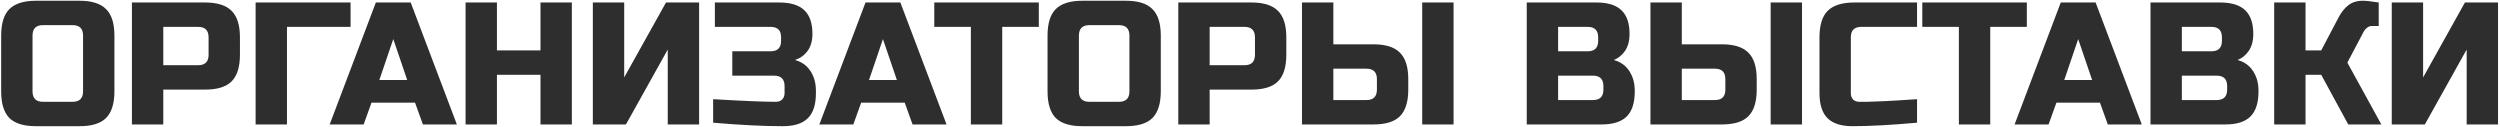 <?xml version="1.0" encoding="UTF-8"?> <svg xmlns="http://www.w3.org/2000/svg" width="904" height="46" viewBox="0 0 904 46" fill="none"><path d="M30.033 12.87C30.033 10.35 28.773 9.09 26.253 9.09H15.543C13.023 9.09 11.763 10.35 11.763 12.87V33.03C11.763 35.55 13.023 36.81 15.543 36.81H26.253C28.773 36.81 30.033 35.55 30.033 33.03V12.87ZM41.373 33.03C41.373 37.44 40.365 40.653 38.349 42.669C36.375 44.643 33.183 45.63 28.773 45.63H13.023C8.613 45.63 5.4 44.643 3.384 42.669C1.41 40.653 0.423 37.44 0.423 33.03V12.87C0.423 8.46 1.41 5.268 3.384 3.294C5.4 1.278 8.613 0.27 13.023 0.27H28.773C33.183 0.27 36.375 1.278 38.349 3.294C40.365 5.268 41.373 8.46 41.373 12.87V33.03ZM47.703 0.9H74.163C78.573 0.9 81.765 1.908 83.739 3.924C85.755 5.898 86.763 9.09 86.763 13.5V19.8C86.763 24.21 85.755 27.423 83.739 29.439C81.765 31.413 78.573 32.4 74.163 32.4H59.043V45H47.703V0.9ZM75.423 13.5C75.423 10.98 74.163 9.72 71.643 9.72H59.043V23.58H71.643C74.163 23.58 75.423 22.32 75.423 19.8V13.5ZM103.77 45H92.43V0.9H126.765V9.72H103.77V45ZM131.498 45H119.213L135.908 0.9H148.508L165.203 45H152.918L150.083 37.125H134.333L131.498 45ZM137.168 28.935H147.248L142.208 14.13L137.168 28.935ZM206.78 45H195.44V27.045H179.69V45H168.35V0.9H179.69V18.225H195.44V0.9H206.78V45ZM252.8 45H241.46V17.91L226.34 45H214.37V0.9H225.71V27.99L240.83 0.9H252.8V45ZM257.869 35.865C268.579 36.495 276.139 36.81 280.549 36.81C281.515 36.81 282.271 36.537 282.817 35.991C283.405 35.403 283.699 34.626 283.699 33.66V31.14C283.699 28.62 282.439 27.36 279.919 27.36H264.799V18.54H278.659C281.179 18.54 282.439 17.28 282.439 14.76V13.5C282.439 10.98 281.179 9.72 278.659 9.72H258.499V0.9H281.809C285.925 0.9 288.949 1.845 290.881 3.735C292.813 5.583 293.779 8.418 293.779 12.24C293.779 14.76 293.191 16.818 292.015 18.414C290.881 19.968 289.369 21.06 287.479 21.69C290.881 22.614 293.191 24.882 294.409 28.494C294.829 29.796 295.039 31.308 295.039 33.03V33.66C295.039 37.776 294.073 40.8 292.141 42.732C290.209 44.664 287.185 45.63 283.069 45.63C276.055 45.63 267.655 45.21 257.869 44.37V35.865ZM308.562 45H296.277L312.972 0.9H325.572L342.267 45H329.982L327.147 37.125H311.397L308.562 45ZM314.232 28.935H324.312L319.272 14.13L314.232 28.935ZM362.405 45H351.065V9.72H337.835V0.9H375.635V9.72H362.405V45ZM408.402 12.87C408.402 10.35 407.142 9.09 404.622 9.09H393.912C391.392 9.09 390.132 10.35 390.132 12.87V33.03C390.132 35.55 391.392 36.81 393.912 36.81H404.622C407.142 36.81 408.402 35.55 408.402 33.03V12.87ZM419.742 33.03C419.742 37.44 418.734 40.653 416.718 42.669C414.744 44.643 411.552 45.63 407.142 45.63H391.392C386.982 45.63 383.769 44.643 381.753 42.669C379.779 40.653 378.792 37.44 378.792 33.03V12.87C378.792 8.46 379.779 5.268 381.753 3.294C383.769 1.278 386.982 0.27 391.392 0.27H407.142C411.552 0.27 414.744 1.278 416.718 3.294C418.734 5.268 419.742 8.46 419.742 12.87V33.03ZM426.072 0.9H452.532C456.942 0.9 460.134 1.908 462.108 3.924C464.124 5.898 465.132 9.09 465.132 13.5V19.8C465.132 24.21 464.124 27.423 462.108 29.439C460.134 31.413 456.942 32.4 452.532 32.4H437.412V45H426.072V0.9ZM453.792 13.5C453.792 10.98 452.532 9.72 450.012 9.72H437.412V23.58H450.012C452.532 23.58 453.792 22.32 453.792 19.8V13.5ZM482.14 16.02H496.63C501.04 16.02 504.232 17.028 506.206 19.044C508.222 21.018 509.23 24.21 509.23 28.62V32.4C509.23 36.81 508.222 40.023 506.206 42.039C504.232 44.013 501.04 45 496.63 45H470.8V0.9H482.14V16.02ZM525.61 45H514.27V0.9H525.61V45ZM497.89 28.62C497.89 26.1 496.63 24.84 494.11 24.84H482.14V36.18H494.11C496.63 36.18 497.89 34.92 497.89 32.4V28.62ZM552.072 0.9H577.272C581.388 0.9 584.412 1.845 586.344 3.735C588.276 5.583 589.242 8.418 589.242 12.24C589.242 14.76 588.696 16.818 587.604 18.414C586.512 19.968 585.168 21.06 583.572 21.69C586.974 22.614 589.284 24.882 590.502 28.494C590.922 29.796 591.132 31.308 591.132 33.03C591.132 37.146 590.166 40.17 588.234 42.102C586.302 44.034 583.278 45 579.162 45H552.072V0.9ZM579.792 31.14C579.792 28.62 578.532 27.36 576.012 27.36H563.412V36.18H576.012C578.532 36.18 579.792 34.92 579.792 32.4V31.14ZM577.902 13.5C577.902 10.98 576.642 9.72 574.122 9.72H563.412V18.54H574.122C576.642 18.54 577.902 17.28 577.902 14.76V13.5ZM608.14 16.02H622.63C627.04 16.02 630.232 17.028 632.206 19.044C634.222 21.018 635.23 24.21 635.23 28.62V32.4C635.23 36.81 634.222 40.023 632.206 42.039C630.232 44.013 627.04 45 622.63 45H596.8V0.9H608.14V16.02ZM651.61 45H640.27V0.9H651.61V45ZM623.89 28.62C623.89 26.1 622.63 24.84 620.11 24.84H608.14V36.18H620.11C622.63 36.18 623.89 34.92 623.89 32.4V28.62ZM693.204 44.37C683.838 45.21 676.068 45.63 669.894 45.63C665.778 45.63 662.754 44.664 660.822 42.732C658.89 40.8 657.924 37.776 657.924 33.66V13.5C657.924 9.09 658.911 5.898 660.885 3.924C662.901 1.908 666.114 0.9 670.524 0.9H693.204V9.72H673.044C670.524 9.72 669.264 10.98 669.264 13.5V33.66C669.264 34.626 669.537 35.403 670.083 35.991C670.671 36.537 671.406 36.81 672.288 36.81C673.17 36.81 674.136 36.81 675.186 36.81C676.236 36.768 677.328 36.726 678.462 36.684C679.596 36.642 680.73 36.6 681.864 36.558C683.04 36.516 684.531 36.432 686.337 36.306C688.185 36.18 690.474 36.033 693.204 35.865V44.37ZM719.672 45H708.332V9.72H695.102V0.9H732.902V9.72H719.672V45ZM740.764 45H728.479L745.174 0.9H757.774L774.469 45H762.184L759.349 37.125H743.599L740.764 45ZM746.434 28.935H756.514L751.474 14.13L746.434 28.935ZM777.617 0.9H802.817C806.933 0.9 809.957 1.845 811.889 3.735C813.821 5.583 814.787 8.418 814.787 12.24C814.787 14.76 814.241 16.818 813.149 18.414C812.057 19.968 810.713 21.06 809.117 21.69C812.519 22.614 814.829 24.882 816.047 28.494C816.467 29.796 816.677 31.308 816.677 33.03C816.677 37.146 815.711 40.17 813.779 42.102C811.847 44.034 808.823 45 804.707 45H777.617V0.9ZM805.337 31.14C805.337 28.62 804.077 27.36 801.557 27.36H788.957V36.18H801.557C804.077 36.18 805.337 34.92 805.337 32.4V31.14ZM803.447 13.5C803.447 10.98 802.187 9.72 799.667 9.72H788.957V18.54H799.667C802.187 18.54 803.447 17.28 803.447 14.76V13.5ZM854.474 0.27C855.524 0.27 857.414 0.48 860.144 0.9V9.405H857.624C856.994 9.405 856.427 9.615 855.923 10.035C855.419 10.413 855.041 10.833 854.789 11.295L848.804 22.635L861.089 45H849.119L839.354 27.045H833.684V45H822.344V0.9H833.684V18.225H839.354L845.654 6.255C846.578 4.491 847.712 3.063 849.056 1.971C850.442 0.837 852.248 0.27 854.474 0.27ZM903.287 45H891.947V17.91L876.827 45H864.857V0.9H876.197V27.99L891.317 0.9H903.287V45Z" fill="#2E2E2E"></path></svg> 